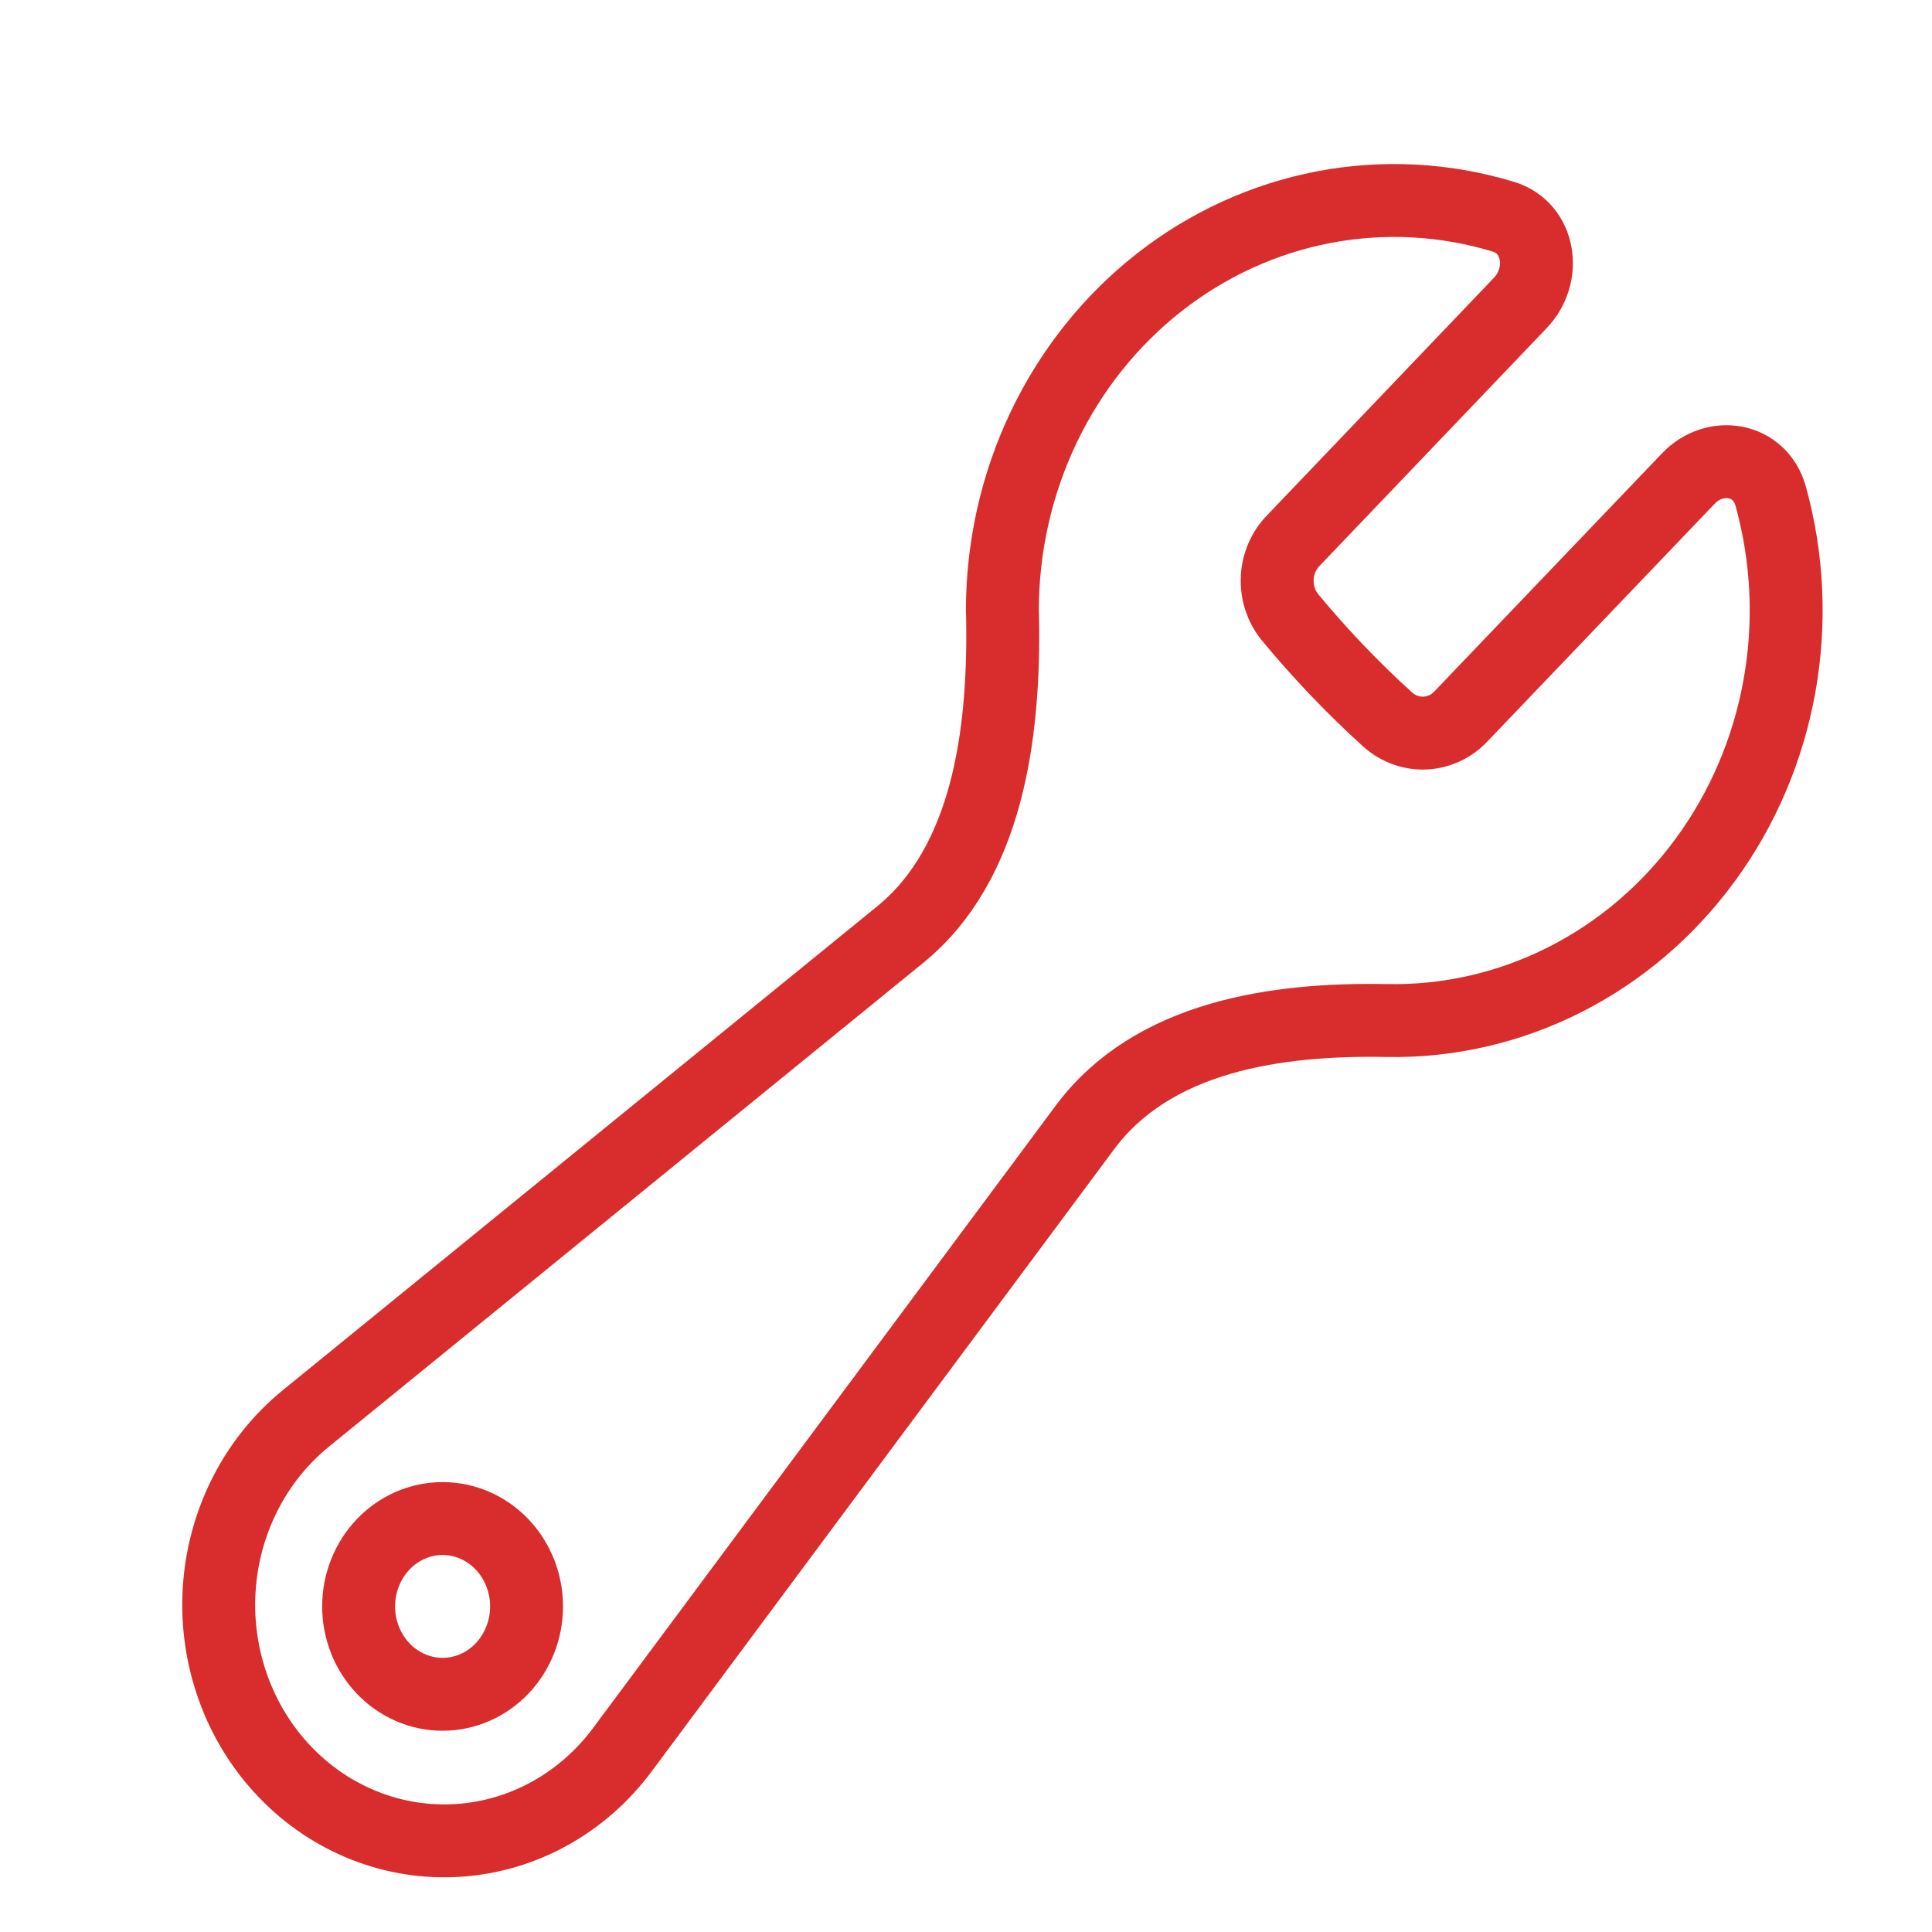 <svg width="53" height="53" viewBox="0 0 53 53" fill="none" xmlns="http://www.w3.org/2000/svg">
<path fill-rule="evenodd" clip-rule="evenodd" d="M27.498 16.751C27.497 15.006 27.885 13.284 28.63 11.723C29.375 10.161 30.457 8.803 31.791 7.754C33.125 6.706 34.673 5.997 36.314 5.683C37.955 5.37 39.642 5.459 41.244 5.946C42.242 6.248 42.442 7.543 41.705 8.312L35.483 14.826C35.215 15.098 35.057 15.465 35.038 15.854C35.019 16.244 35.142 16.626 35.381 16.925C36.215 17.933 37.117 18.878 38.081 19.75C38.366 20 38.731 20.129 39.104 20.109C39.476 20.089 39.827 19.923 40.086 19.643L46.315 13.129C47.049 12.358 48.286 12.567 48.575 13.611C49.044 15.304 49.126 17.089 48.815 18.821C48.504 20.554 47.809 22.186 46.784 23.585C45.76 24.985 44.437 26.113 42.919 26.879C41.402 27.645 39.734 28.028 38.05 27.996C35.01 27.938 31.622 28.424 29.758 30.934L17.074 47.999C16.535 48.724 15.855 49.321 15.079 49.75C14.303 50.179 13.449 50.43 12.573 50.487C11.697 50.545 10.819 50.406 9.999 50.081C9.178 49.756 8.432 49.252 7.812 48.602C7.191 47.953 6.71 47.173 6.4 46.313C6.089 45.454 5.957 44.536 6.012 43.619C6.067 42.703 6.308 41.809 6.718 40.997C7.128 40.185 7.699 39.474 8.392 38.91L24.697 25.637C27.092 23.686 27.559 20.142 27.504 16.96L27.498 16.751ZM9.838 44.068C9.838 43.429 10.081 42.816 10.513 42.364C10.945 41.912 11.531 41.658 12.142 41.658C12.753 41.658 13.338 41.912 13.771 42.364C14.202 42.816 14.445 43.429 14.445 44.068C14.445 44.708 14.202 45.321 13.771 45.773C13.338 46.225 12.753 46.479 12.142 46.479C11.531 46.479 10.945 46.225 10.513 45.773C10.081 45.321 9.838 44.708 9.838 44.068Z" stroke="#D92C2C" stroke-width="2"/>
</svg>

